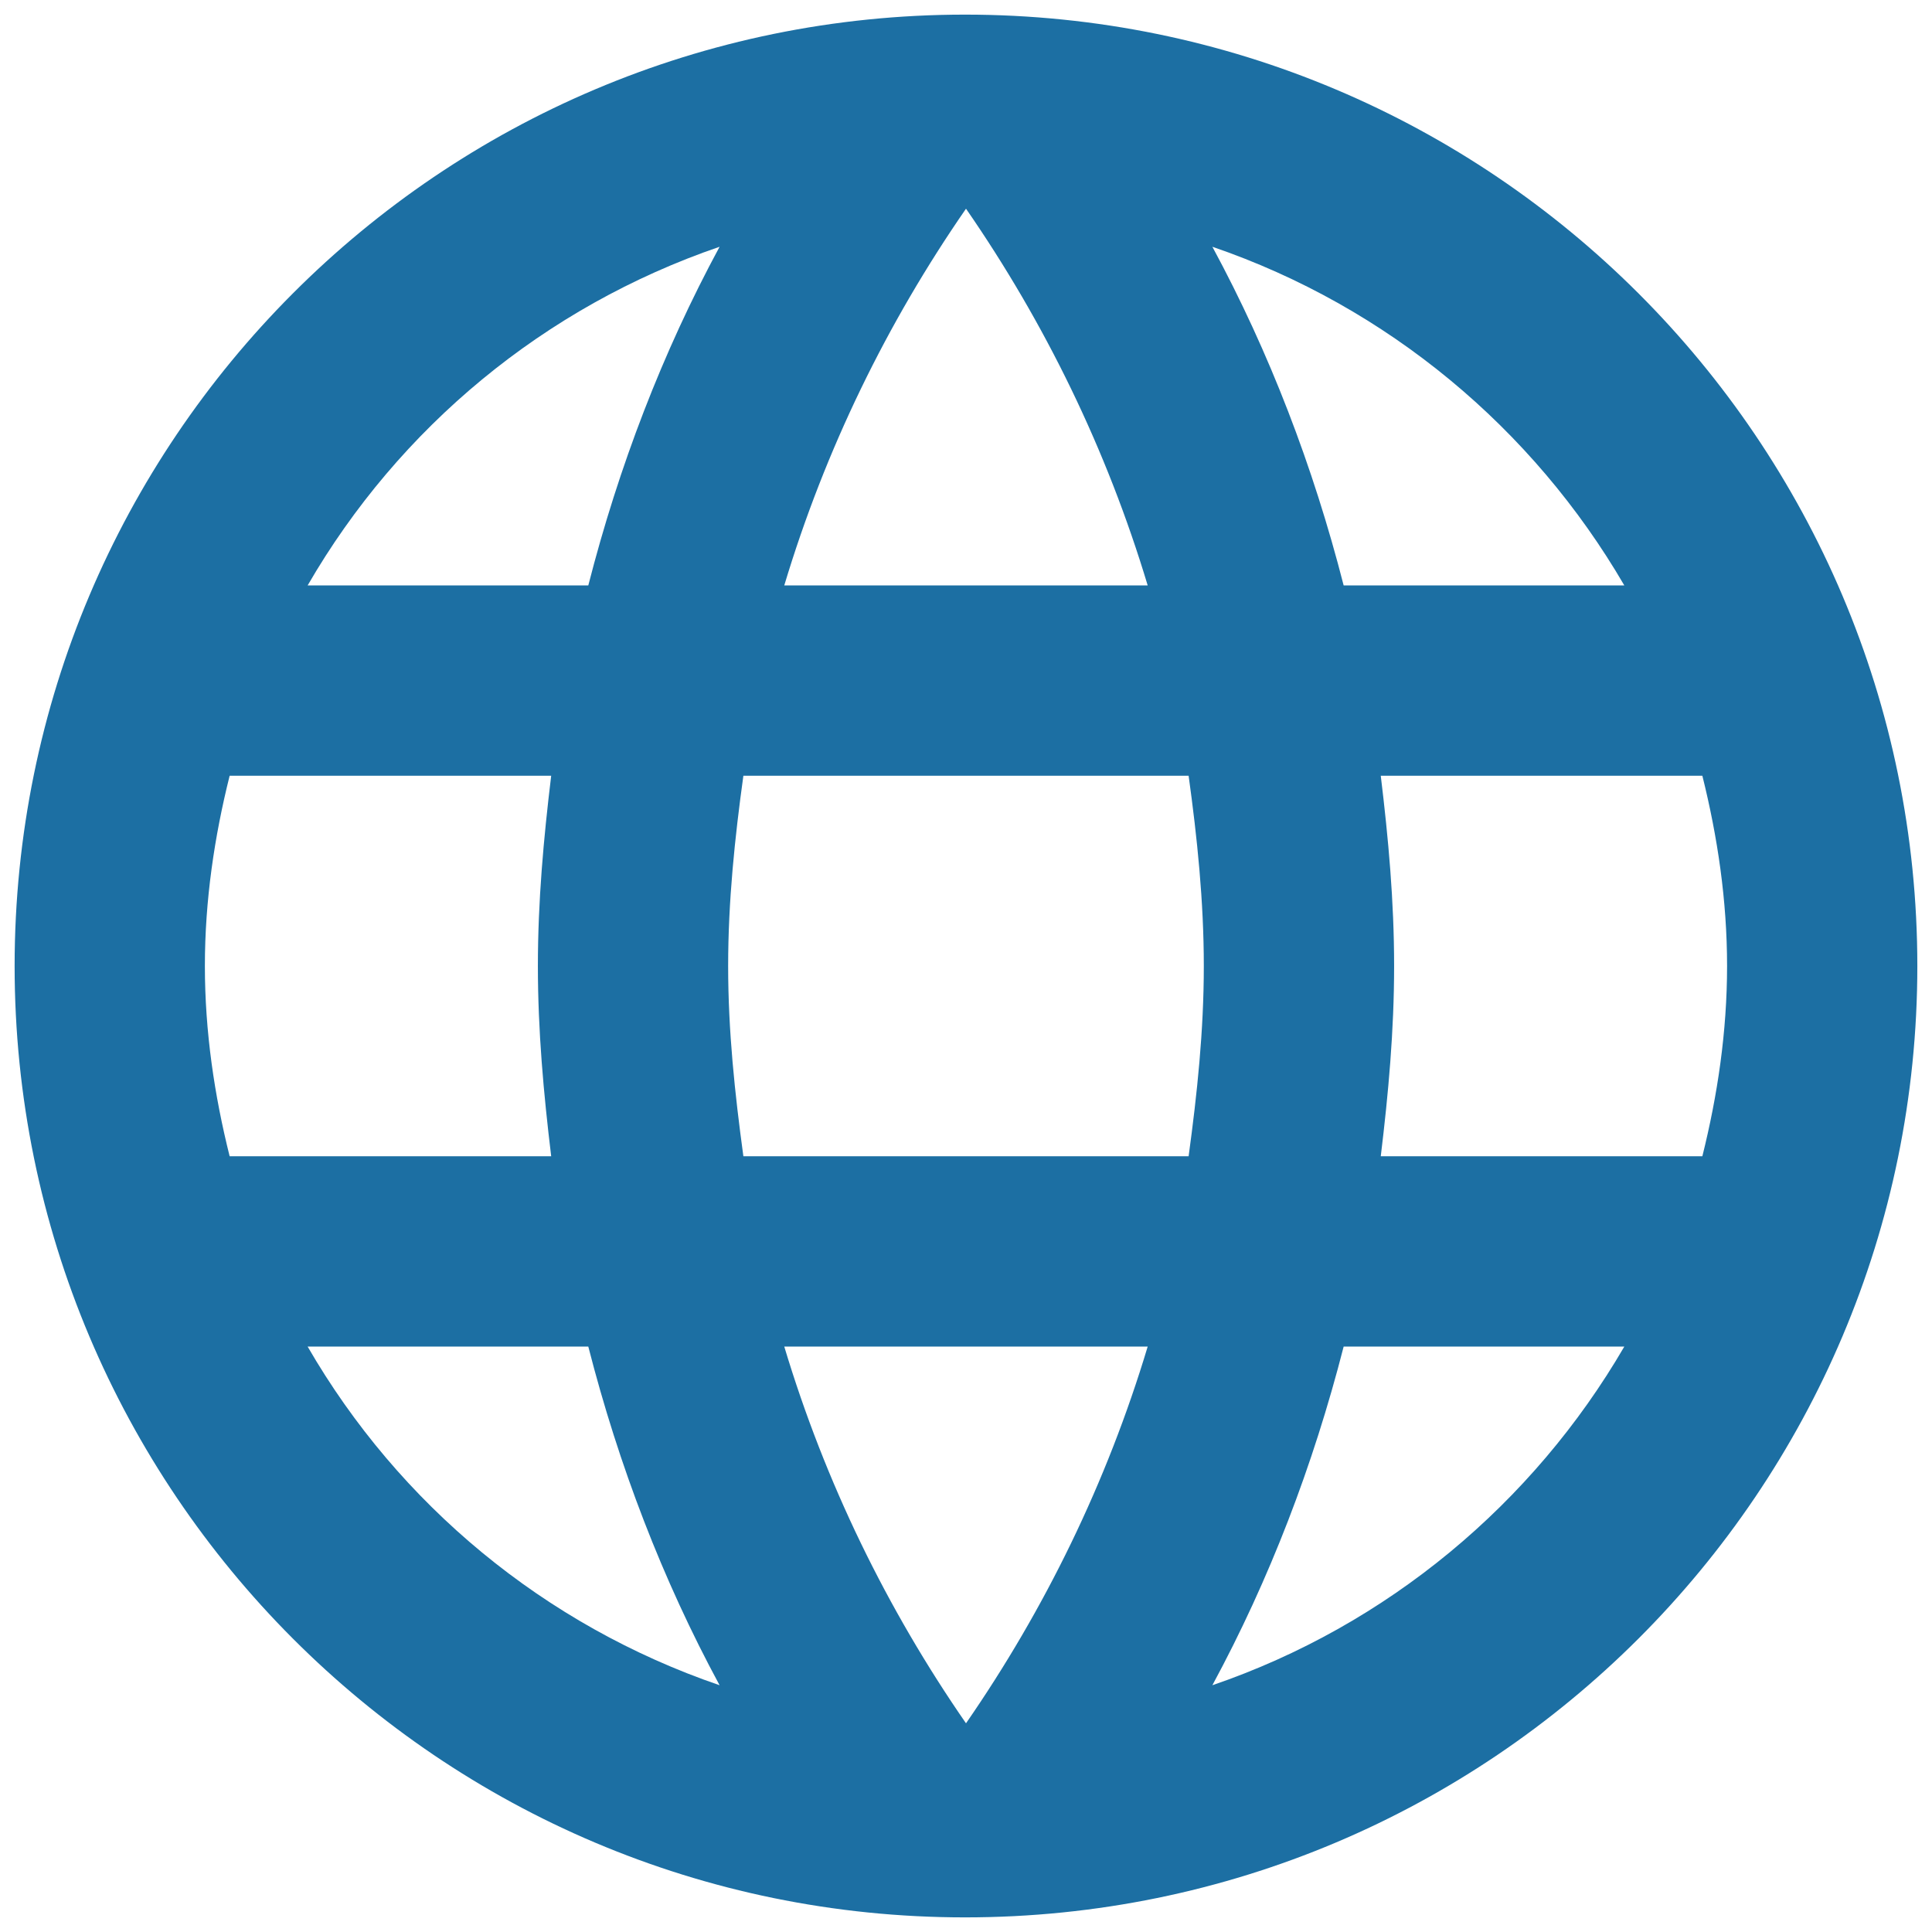 <svg width="44" height="44" viewBox="0 0 44 44" fill="none" xmlns="http://www.w3.org/2000/svg">
<path d="M21.978 0.333C10.018 0.333 0.333 10.04 0.333 22C0.333 33.96 10.018 43.667 21.978 43.667C33.96 43.667 43.666 33.96 43.666 22C43.666 10.04 33.96 0.333 21.978 0.333ZM36.993 13.333H30.601C29.908 10.625 28.911 8.025 27.611 5.62C31.598 6.985 34.913 9.758 36.993 13.333ZM22 4.753C23.798 7.353 25.206 10.235 26.138 13.333H17.861C18.793 10.235 20.201 7.353 22 4.753ZM5.23 26.333C4.883 24.947 4.666 23.495 4.666 22C4.666 20.505 4.883 19.053 5.23 17.667H12.553C12.38 19.097 12.25 20.527 12.25 22C12.25 23.473 12.38 24.903 12.553 26.333H5.23ZM7.006 30.667H13.398C14.091 33.375 15.088 35.975 16.388 38.38C12.401 37.015 9.086 34.263 7.006 30.667ZM13.398 13.333H7.006C9.086 9.737 12.401 6.985 16.388 5.62C15.088 8.025 14.091 10.625 13.398 13.333ZM22 39.247C20.201 36.647 18.793 33.765 17.861 30.667H26.138C25.206 33.765 23.798 36.647 22 39.247ZM27.07 26.333H16.93C16.735 24.903 16.583 23.473 16.583 22C16.583 20.527 16.735 19.075 16.93 17.667H27.07C27.265 19.075 27.416 20.527 27.416 22C27.416 23.473 27.265 24.903 27.07 26.333ZM27.611 38.38C28.911 35.975 29.908 33.375 30.601 30.667H36.993C34.913 34.242 31.598 37.015 27.611 38.38ZM31.446 26.333C31.62 24.903 31.75 23.473 31.75 22C31.75 20.527 31.62 19.097 31.446 17.667H38.77C39.116 19.053 39.333 20.505 39.333 22C39.333 23.495 39.116 24.947 38.77 26.333H31.446Z" fill="#1C6FA3"/>
</svg>
